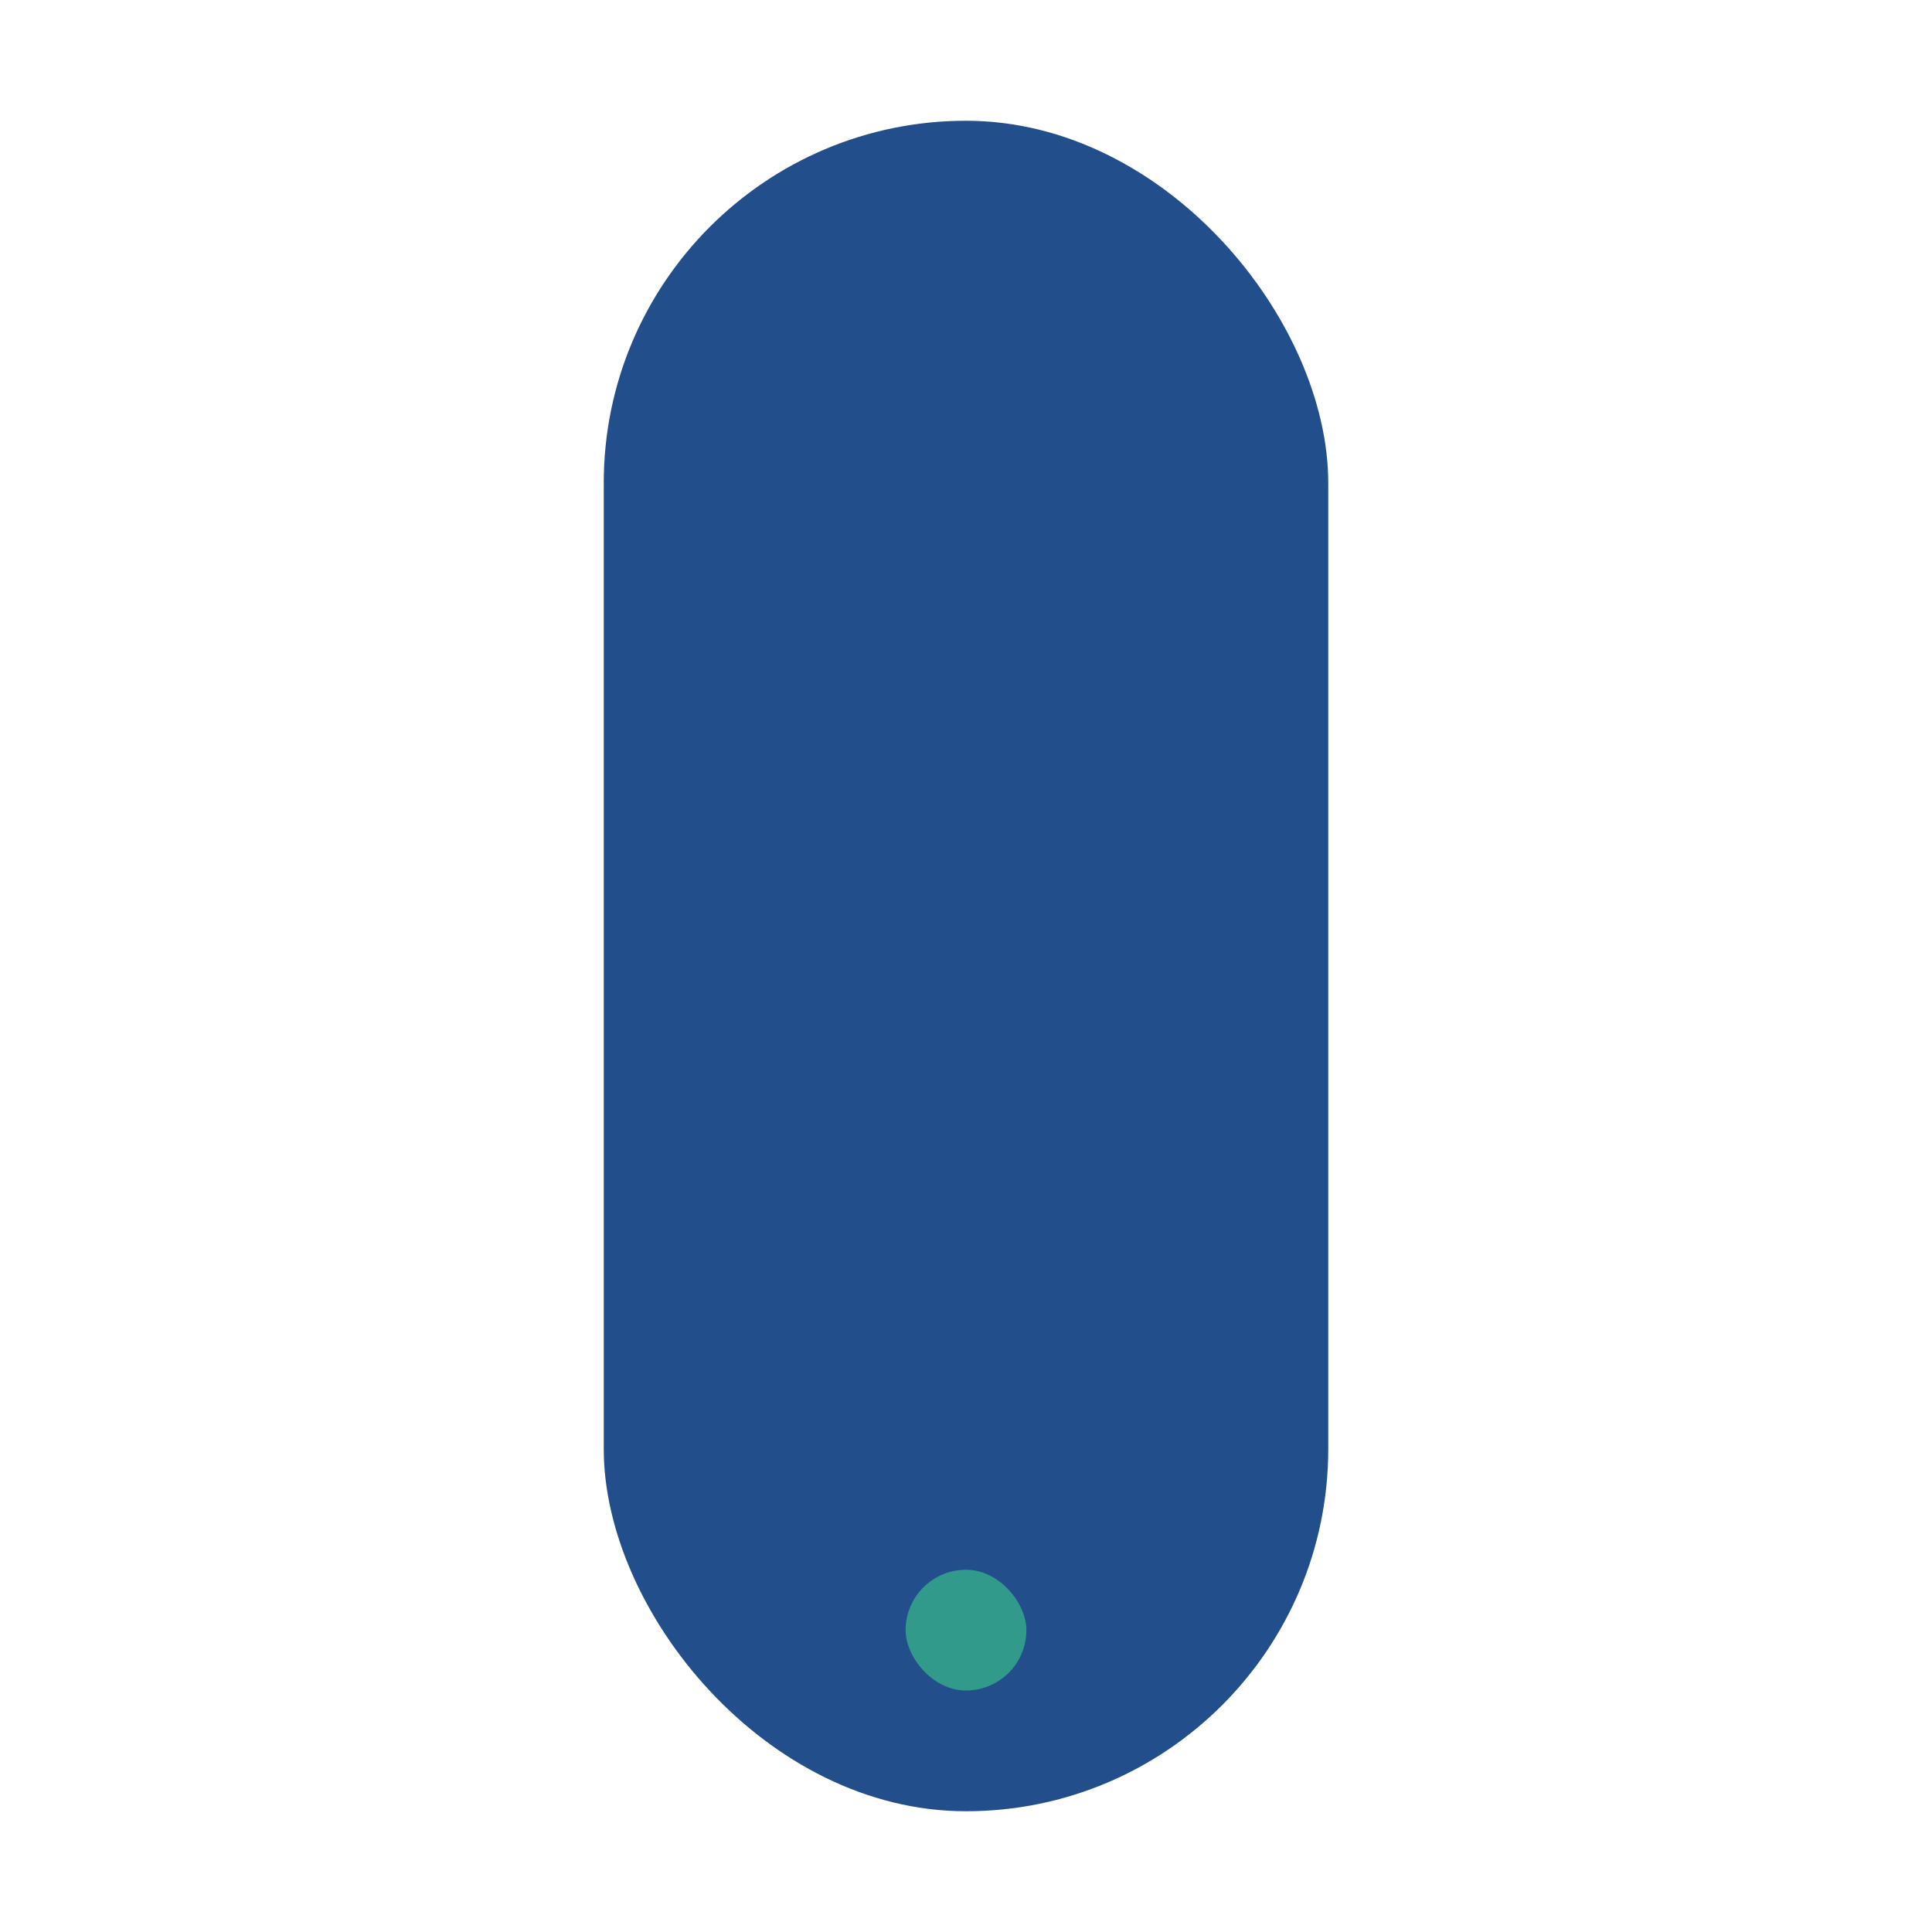 <?xml version="1.0" encoding="UTF-8"?>
<svg xmlns="http://www.w3.org/2000/svg" width="32" height="32" viewBox="0 0 32 32"><rect x="10" y="2" width="12" height="28" rx="6" fill="#224F8C"/><rect x="15" y="26" width="2" height="2" rx="1" fill="#319A8A"/></svg>